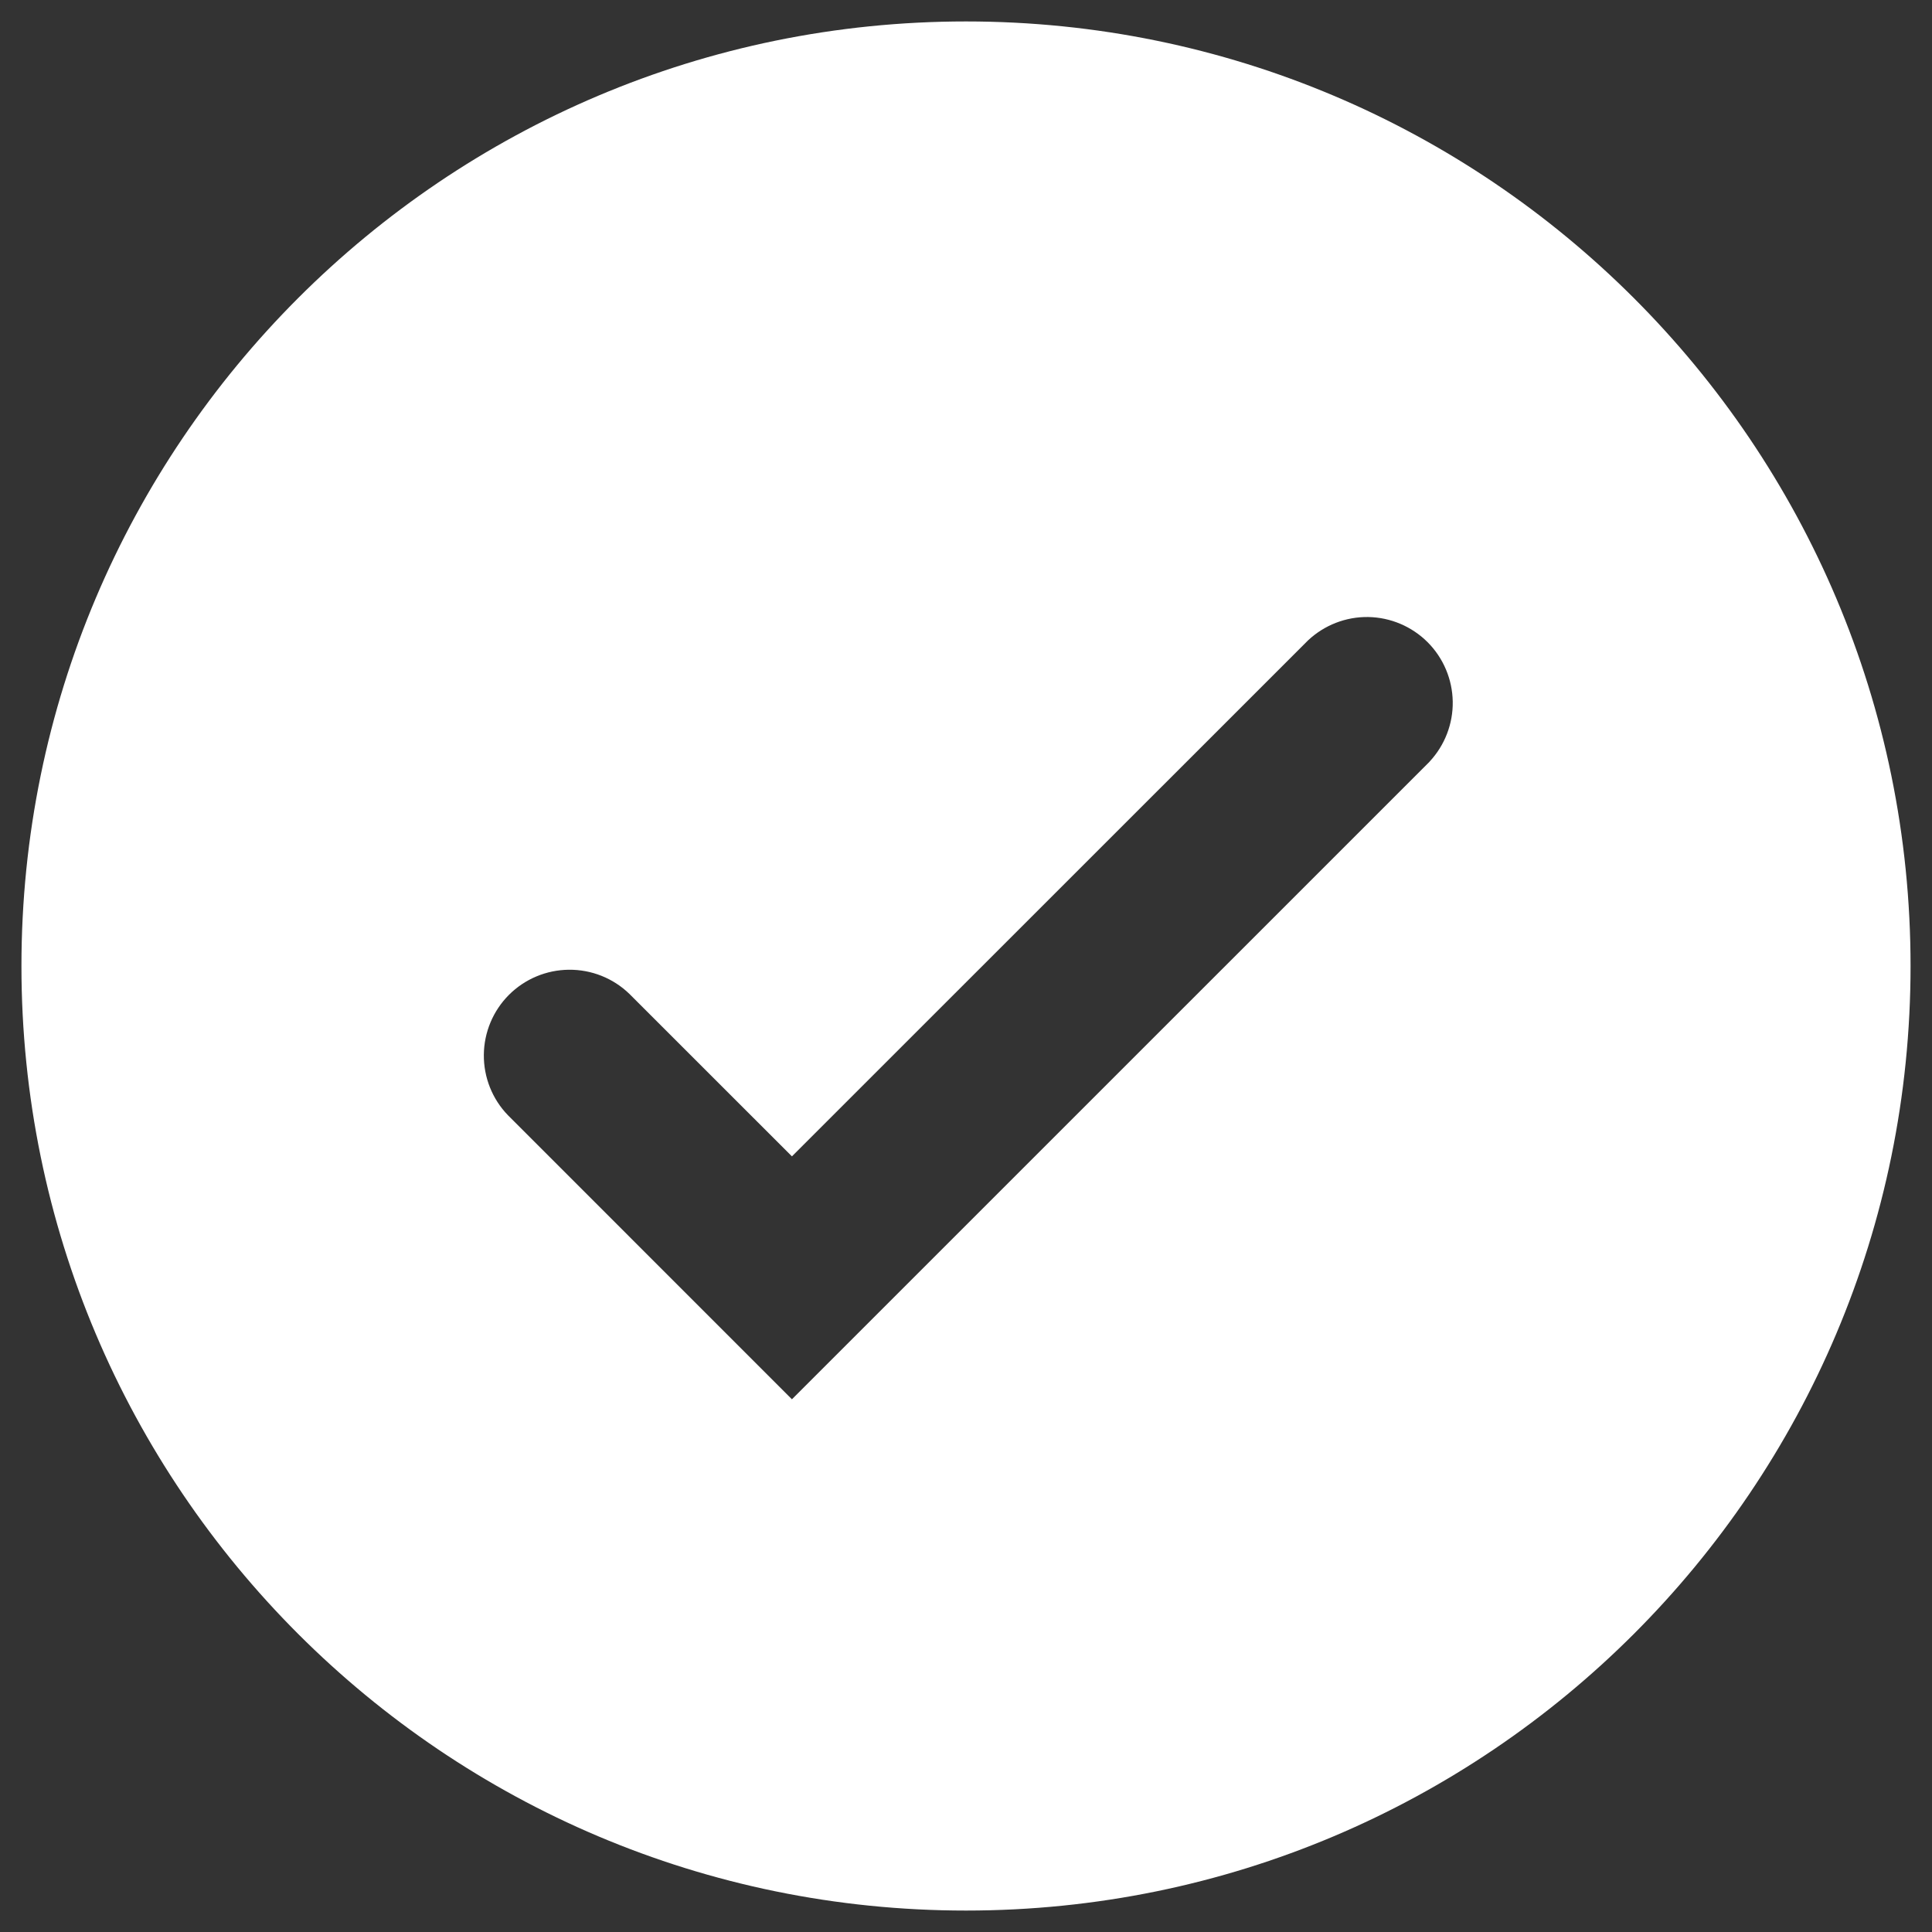 <svg width="30" height="30" viewBox="0 0 30 30" fill="none" xmlns="http://www.w3.org/2000/svg">
<rect x="0" y="0" width="30" height="30" fill="#333333" stroke="none"/>
<path d="M0.333 15C0.333 6.9 6.9 0.333 15 0.333C23.1 0.333 29.667 6.9 29.667 15C29.667 23.1 23.1 29.667 15 29.667C6.9 29.667 0.333 23.1 0.333 15ZM22.198 11.827C22.434 11.574 22.564 11.239 22.558 10.893C22.552 10.547 22.412 10.216 22.167 9.971C21.922 9.727 21.592 9.587 21.246 9.581C20.899 9.576 20.565 9.706 20.312 9.943L12.297 17.956L9.772 15.432C9.521 15.189 9.184 15.055 8.834 15.058C8.485 15.061 8.15 15.201 7.903 15.448C7.656 15.695 7.516 16.03 7.513 16.379C7.51 16.729 7.644 17.066 7.887 17.317L12.297 21.728L22.198 11.828V11.827Z" fill="white"/>
</svg>

